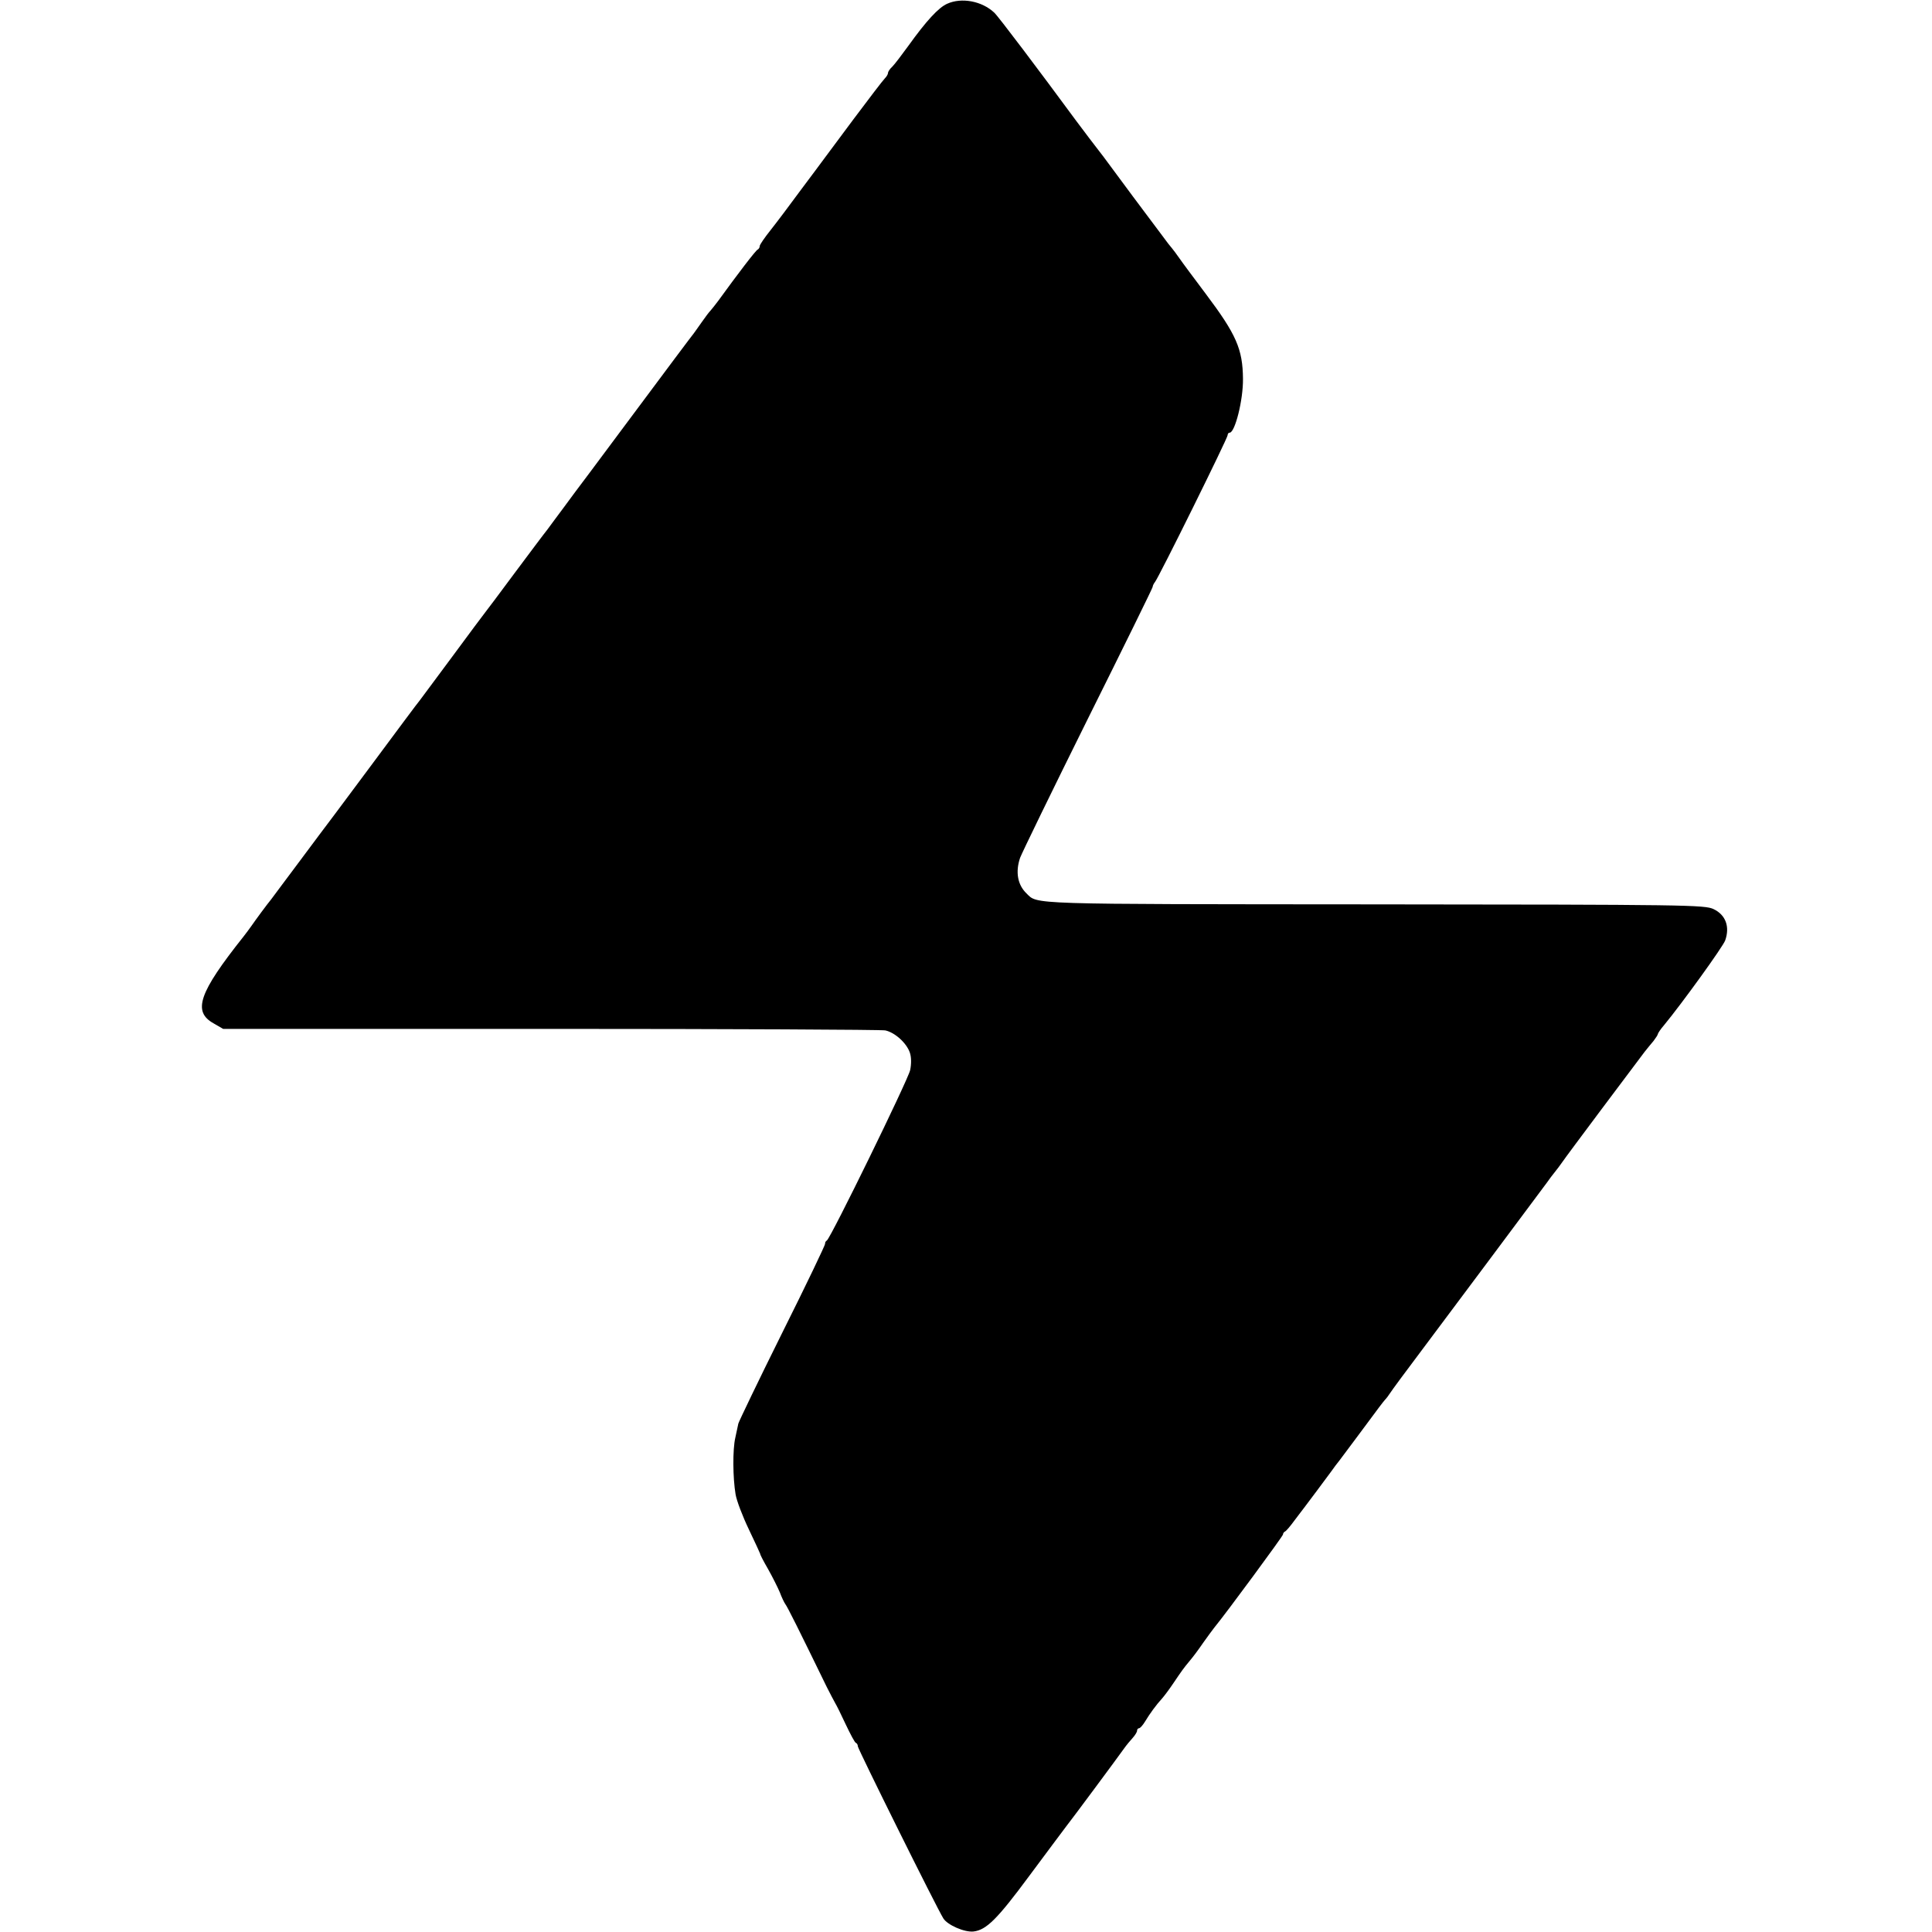 <?xml version="1.0" standalone="no"?>
<!DOCTYPE svg PUBLIC "-//W3C//DTD SVG 20010904//EN"
 "http://www.w3.org/TR/2001/REC-SVG-20010904/DTD/svg10.dtd">
<svg version="1.0" xmlns="http://www.w3.org/2000/svg"
 width="768pt" height="768pt" viewBox="0 0 768 768"
 preserveAspectRatio="xMidYMid meet">
<g transform="translate(0,768) scale(0.1,-0.1)"
fill="#000000" stroke="none">
<path d="M3765 7665 c-34 -15 -83 -68 -154 -167 -26 -36 -55 -74 -64 -83 -10
-9 -17 -20 -17 -25 0 -5 -6 -15 -13 -22 -7 -7 -63 -80 -125 -163 -61 -82 -115
-155 -119 -160 -4 -6 -44 -59 -88 -118 -44 -60 -99 -133 -122 -162 -24 -30
-43 -58 -43 -63 0 -6 -4 -12 -8 -14 -7 -2 -81 -99 -157 -204 -11 -15 -25 -32
-30 -38 -6 -6 -22 -27 -35 -46 -13 -19 -28 -39 -32 -45 -12 -15 -93 -123 -288
-385 -96 -129 -178 -239 -183 -245 -4 -5 -26 -35 -48 -65 -22 -30 -51 -68 -63
-85 -13 -16 -72 -95 -131 -174 -59 -80 -112 -150 -116 -155 -5 -6 -64 -85
-131 -176 -67 -91 -126 -169 -130 -175 -5 -5 -94 -125 -198 -265 -104 -140
-193 -259 -198 -265 -4 -5 -48 -64 -97 -130 -49 -66 -93 -124 -97 -130 -15
-18 -63 -83 -78 -105 -8 -12 -23 -31 -32 -43 -178 -224 -203 -298 -119 -345
l38 -22 1301 0 c715 0 1314 -3 1331 -6 38 -8 85 -50 98 -89 6 -18 6 -45 1 -69
-9 -40 -315 -666 -331 -677 -5 -3 -8 -9 -7 -13 1 -4 -75 -163 -170 -353 -95
-191 -173 -354 -175 -362 -2 -9 -7 -34 -12 -56 -11 -47 -10 -160 1 -225 4 -25
28 -88 53 -140 25 -52 45 -96 45 -97 -1 -2 13 -29 31 -60 18 -32 39 -74 47
-93 7 -19 17 -40 22 -47 8 -10 52 -98 164 -328 14 -27 29 -57 34 -65 5 -8 24
-46 42 -85 18 -38 36 -72 40 -73 5 -2 8 -8 8 -14 0 -10 315 -645 340 -684 16
-26 84 -56 120 -52 51 6 95 50 220 219 69 93 135 181 147 197 26 33 207 277
231 311 9 13 25 32 35 43 9 10 17 23 17 28 0 6 4 10 8 10 4 0 15 12 24 27 18
30 44 66 68 92 8 9 29 37 45 61 34 50 37 55 66 90 12 14 35 45 52 70 17 24 37
51 44 60 47 57 273 364 273 370 0 5 4 10 8 12 4 1 21 21 37 43 17 22 33 44 38
50 14 18 92 123 109 146 9 13 24 33 33 44 8 11 40 54 71 95 94 127 99 133 109
145 6 6 15 18 20 26 9 14 63 87 124 168 58 77 488 653 501 671 8 12 22 30 30
40 8 10 22 28 30 40 16 24 298 400 327 438 10 13 26 32 36 44 9 12 17 24 17
27 0 3 11 20 25 36 71 86 235 313 243 337 19 54 2 101 -46 124 -35 17 -106 18
-1352 19 -1388 1 -1334 -1 -1380 44 -35 34 -44 85 -25 141 7 19 128 268 269
552 142 285 258 521 258 525 0 4 4 13 9 19 15 18 289 572 289 584 0 5 3 10 8
10 21 0 54 129 53 214 -1 119 -27 177 -148 338 -48 64 -95 127 -103 139 -8 12
-28 39 -45 59 -16 21 -79 105 -140 187 -60 81 -113 153 -117 158 -19 24 -95
124 -111 146 -145 197 -310 416 -325 429 -49 46 -130 61 -187 35z"/>
</g>
</svg>
